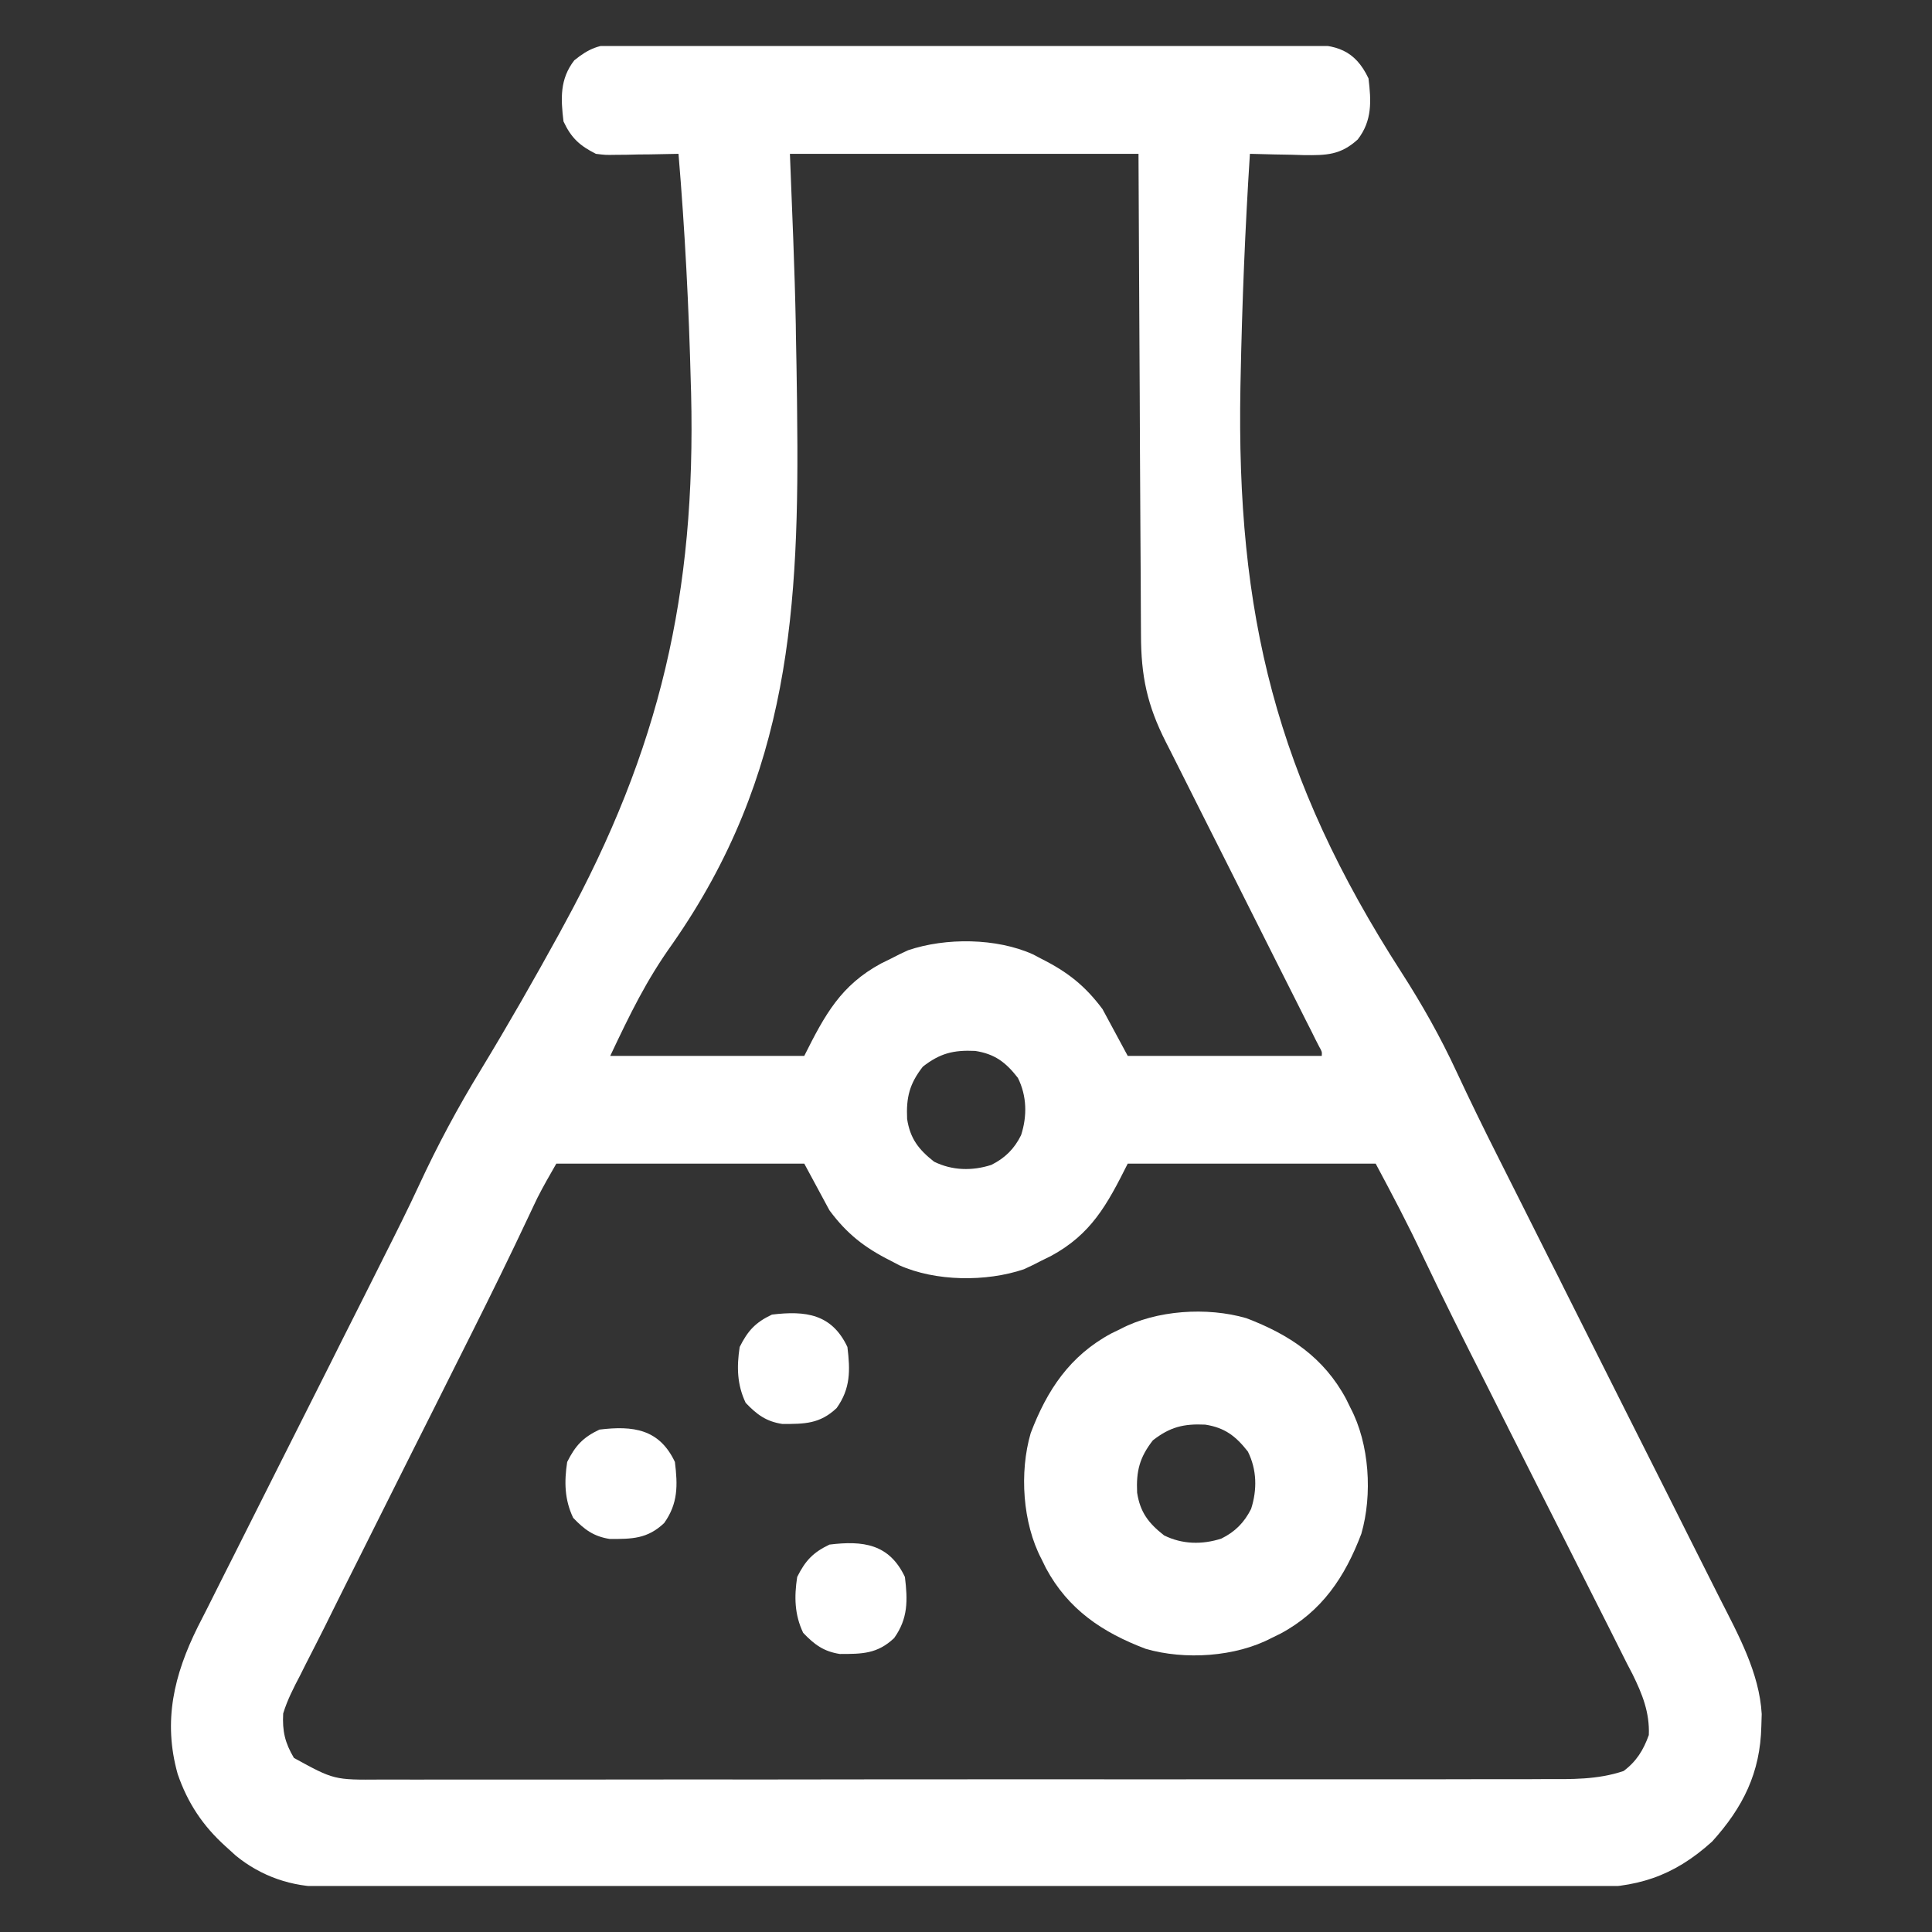 <svg width="21" height="21" viewBox="0 0 21 21" fill="none" xmlns="http://www.w3.org/2000/svg">
<rect x="0" y="0" width="21" height="21" fill="#333333" stroke="none"/>
<g clip-path="url(#clip0_68_96)">
<path d="M14.196 0.485C14.163 0.485 14.13 0.484 14.096 0.484C13.986 0.484 13.876 0.484 13.766 0.484C13.687 0.484 13.608 0.484 13.53 0.483C13.315 0.483 13.101 0.483 12.886 0.483C12.707 0.483 12.529 0.483 12.35 0.483C11.928 0.482 11.506 0.482 11.084 0.483C10.648 0.483 10.213 0.482 9.777 0.481C9.403 0.481 9.029 0.48 8.656 0.481C8.432 0.481 8.209 0.481 7.986 0.48C7.776 0.479 7.566 0.479 7.356 0.48C7.279 0.48 7.202 0.48 7.124 0.48C7.019 0.479 6.914 0.48 6.809 0.48C6.778 0.48 6.748 0.48 6.716 0.479C6.514 0.482 6.399 0.528 6.242 0.656C6.084 0.86 6.095 1.072 6.125 1.32C6.21 1.501 6.301 1.583 6.477 1.672C6.581 1.685 6.581 1.685 6.692 1.683C6.732 1.683 6.772 1.683 6.813 1.682C6.854 1.681 6.895 1.68 6.938 1.679C7.001 1.678 7.001 1.678 7.065 1.678C7.168 1.676 7.272 1.674 7.375 1.672C7.445 2.506 7.488 3.34 7.509 4.177C7.51 4.208 7.511 4.24 7.512 4.272C7.565 6.45 7.175 8.141 6.13 10.053C6.116 10.079 6.101 10.105 6.087 10.133C5.809 10.639 5.523 11.14 5.223 11.634C4.975 12.04 4.756 12.449 4.556 12.88C4.434 13.144 4.303 13.404 4.172 13.664C4.148 13.713 4.124 13.761 4.099 13.81C4.049 13.91 3.998 14.01 3.948 14.111C3.867 14.271 3.787 14.431 3.706 14.591C3.678 14.646 3.651 14.701 3.623 14.757C3.609 14.784 3.595 14.812 3.581 14.841C3.394 15.211 3.208 15.582 3.021 15.953C2.894 16.206 2.767 16.458 2.64 16.711C2.573 16.844 2.507 16.977 2.439 17.11C2.376 17.234 2.314 17.358 2.252 17.483C2.218 17.55 2.184 17.617 2.15 17.683C1.891 18.205 1.77 18.707 1.931 19.282C2.039 19.597 2.205 19.847 2.453 20.07C2.489 20.103 2.526 20.136 2.563 20.17C2.841 20.397 3.173 20.51 3.531 20.51C3.582 20.51 3.633 20.511 3.685 20.511C3.74 20.511 3.796 20.511 3.852 20.511C3.911 20.511 3.971 20.511 4.03 20.511C4.194 20.512 4.357 20.512 4.52 20.511C4.696 20.511 4.873 20.512 5.049 20.512C5.394 20.513 5.739 20.513 6.084 20.513C6.365 20.513 6.645 20.513 6.926 20.514C7.722 20.514 8.518 20.515 9.313 20.515C9.378 20.515 9.378 20.515 9.443 20.515C9.486 20.515 9.529 20.515 9.573 20.515C10.269 20.514 10.965 20.515 11.661 20.516C12.376 20.517 13.09 20.518 13.805 20.518C14.206 20.518 14.607 20.518 15.009 20.519C15.35 20.52 15.692 20.52 16.034 20.519C16.208 20.519 16.382 20.519 16.556 20.52C16.716 20.52 16.875 20.52 17.035 20.52C17.093 20.519 17.15 20.52 17.208 20.52C17.784 20.524 18.184 20.402 18.61 20.017C18.946 19.645 19.134 19.269 19.145 18.762C19.146 18.719 19.148 18.675 19.149 18.631C19.124 18.183 18.893 17.766 18.693 17.372C18.665 17.315 18.636 17.258 18.607 17.201C18.53 17.047 18.453 16.894 18.375 16.74C18.294 16.578 18.212 16.416 18.131 16.253C17.977 15.946 17.822 15.638 17.667 15.331C17.442 14.882 17.216 14.434 16.991 13.985C16.974 13.952 16.958 13.918 16.941 13.884C16.907 13.818 16.874 13.751 16.84 13.685C16.744 13.493 16.648 13.301 16.551 13.109C16.491 12.989 16.431 12.869 16.37 12.749C16.341 12.692 16.312 12.634 16.283 12.576C16.128 12.269 15.977 11.96 15.831 11.647C15.656 11.27 15.458 10.919 15.233 10.569C13.869 8.452 13.437 6.679 13.483 4.201C13.484 4.17 13.485 4.138 13.485 4.106C13.501 3.293 13.534 2.483 13.586 1.672C13.613 1.673 13.64 1.674 13.668 1.674C13.792 1.678 13.916 1.68 14.04 1.682C14.104 1.684 14.104 1.684 14.17 1.686C14.417 1.689 14.571 1.686 14.758 1.516C14.916 1.312 14.905 1.099 14.875 0.852C14.728 0.542 14.521 0.482 14.196 0.485ZM12.375 1.672C12.377 2.08 12.379 2.488 12.381 2.908C12.382 3.167 12.384 3.425 12.385 3.684C12.387 4.094 12.39 4.504 12.391 4.915C12.393 5.214 12.394 5.512 12.396 5.811C12.397 5.969 12.398 6.128 12.399 6.286C12.399 6.435 12.4 6.584 12.401 6.733C12.401 6.787 12.402 6.842 12.402 6.896C12.402 7.348 12.469 7.665 12.673 8.067C12.691 8.103 12.71 8.14 12.729 8.177C12.789 8.297 12.849 8.417 12.91 8.537C12.952 8.62 12.994 8.704 13.036 8.788C13.146 9.007 13.256 9.226 13.367 9.445C13.544 9.797 13.721 10.149 13.897 10.5C13.959 10.623 14.021 10.746 14.083 10.869C14.121 10.944 14.159 11.019 14.196 11.094C14.214 11.128 14.231 11.163 14.249 11.198C14.265 11.229 14.28 11.26 14.296 11.293C14.317 11.333 14.317 11.333 14.338 11.375C14.37 11.432 14.37 11.432 14.367 11.477C13.671 11.477 12.975 11.477 12.258 11.477C12.168 11.309 12.077 11.141 11.984 10.969C11.794 10.714 11.603 10.564 11.32 10.422C11.29 10.406 11.259 10.389 11.227 10.373C10.831 10.195 10.28 10.19 9.87 10.329C9.806 10.358 9.742 10.389 9.68 10.422C9.646 10.438 9.613 10.455 9.578 10.472C9.14 10.709 8.968 11.026 8.742 11.477C8.046 11.477 7.35 11.477 6.633 11.477C6.85 11.018 7.025 10.656 7.31 10.258C8.592 8.42 8.691 6.61 8.664 4.445C8.663 4.394 8.663 4.394 8.663 4.342C8.66 4.103 8.656 3.864 8.651 3.625C8.651 3.595 8.65 3.565 8.65 3.534C8.638 2.913 8.61 2.293 8.586 1.672C9.836 1.672 11.087 1.672 12.375 1.672ZM11.064 11.716C11.162 11.913 11.166 12.13 11.099 12.338C11.026 12.487 10.924 12.588 10.775 12.662C10.567 12.729 10.35 12.724 10.153 12.627C9.983 12.493 9.893 12.375 9.86 12.163C9.849 11.927 9.886 11.78 10.031 11.594C10.218 11.448 10.365 11.412 10.6 11.423C10.812 11.456 10.931 11.545 11.064 11.716ZM14.953 12.648C15.132 12.983 15.307 13.313 15.467 13.656C15.686 14.117 15.914 14.572 16.145 15.027C16.216 15.169 16.288 15.311 16.359 15.453C16.372 15.477 16.384 15.502 16.396 15.527C16.421 15.576 16.446 15.626 16.471 15.675C16.637 16.004 16.802 16.333 16.969 16.661C17.082 16.886 17.195 17.11 17.308 17.334C17.367 17.452 17.427 17.57 17.487 17.688C17.553 17.819 17.619 17.95 17.684 18.081C17.704 18.119 17.724 18.157 17.744 18.196C17.851 18.413 17.932 18.614 17.922 18.859C17.863 19.023 17.788 19.145 17.648 19.25C17.363 19.346 17.08 19.339 16.782 19.338C16.725 19.338 16.669 19.339 16.612 19.339C16.458 19.339 16.303 19.339 16.149 19.339C15.982 19.339 15.815 19.339 15.649 19.34C15.322 19.34 14.995 19.34 14.669 19.34C14.403 19.34 14.138 19.34 13.872 19.34C13.834 19.34 13.796 19.34 13.758 19.34C13.681 19.34 13.604 19.34 13.527 19.34C12.807 19.341 12.087 19.341 11.367 19.34C10.709 19.34 10.05 19.341 9.392 19.341C8.715 19.342 8.039 19.343 7.363 19.342C6.983 19.342 6.603 19.342 6.224 19.343C5.9 19.343 5.577 19.343 5.254 19.343C5.089 19.343 4.924 19.343 4.76 19.343C4.609 19.344 4.458 19.343 4.307 19.343C4.252 19.343 4.198 19.343 4.143 19.343C3.631 19.347 3.631 19.347 3.195 19.108C3.097 18.943 3.068 18.817 3.078 18.625C3.123 18.478 3.191 18.346 3.262 18.211C3.282 18.172 3.301 18.133 3.321 18.093C3.363 18.011 3.404 17.929 3.446 17.848C3.505 17.733 3.562 17.618 3.619 17.502C3.713 17.313 3.807 17.124 3.902 16.936C3.964 16.812 4.026 16.688 4.088 16.564C4.22 16.3 4.352 16.037 4.484 15.773C4.638 15.468 4.791 15.162 4.944 14.856C5.005 14.735 5.065 14.615 5.125 14.495C5.337 14.072 5.546 13.647 5.747 13.219C5.764 13.184 5.78 13.149 5.797 13.113C5.812 13.083 5.826 13.052 5.841 13.021C5.905 12.894 5.976 12.772 6.047 12.648C6.936 12.648 7.826 12.648 8.742 12.648C8.878 12.9 8.878 12.9 9.016 13.156C9.205 13.411 9.397 13.561 9.68 13.703C9.71 13.719 9.741 13.736 9.773 13.752C10.169 13.93 10.72 13.935 11.13 13.796C11.194 13.767 11.258 13.736 11.32 13.703C11.354 13.687 11.387 13.67 11.422 13.653C11.86 13.416 12.032 13.099 12.258 12.648C13.147 12.648 14.037 12.648 14.953 12.648Z" fill="white"/>
<path d="M12.18 14.445C12.13 14.47 12.13 14.47 12.079 14.494C11.629 14.736 11.381 15.109 11.203 15.578C11.079 16.004 11.115 16.555 11.32 16.945C11.336 16.978 11.352 17.011 11.369 17.045C11.611 17.495 11.983 17.744 12.453 17.922C12.879 18.046 13.43 18.01 13.82 17.805C13.853 17.789 13.886 17.773 13.92 17.756C14.37 17.514 14.619 17.141 14.797 16.672C14.92 16.246 14.885 15.694 14.68 15.305C14.664 15.272 14.647 15.239 14.631 15.205C14.389 14.755 14.016 14.506 13.547 14.328C13.121 14.204 12.569 14.24 12.18 14.445ZM13.564 15.778C13.662 15.975 13.666 16.192 13.599 16.401C13.525 16.549 13.424 16.651 13.275 16.724C13.067 16.791 12.85 16.787 12.653 16.689C12.483 16.556 12.393 16.437 12.36 16.225C12.349 15.99 12.386 15.843 12.531 15.656C12.717 15.511 12.865 15.474 13.1 15.485C13.312 15.518 13.431 15.608 13.564 15.778Z" fill="white"/>
<path d="M9.016 16.789C8.836 16.875 8.753 16.965 8.665 17.141C8.632 17.357 8.636 17.55 8.73 17.748C8.852 17.876 8.953 17.951 9.129 17.978C9.37 17.978 9.536 17.978 9.719 17.805C9.871 17.592 9.867 17.394 9.836 17.141C9.666 16.781 9.381 16.744 9.016 16.789Z" fill="white"/>
<path d="M6.516 15.539C6.336 15.624 6.253 15.715 6.165 15.891C6.132 16.107 6.136 16.3 6.23 16.498C6.352 16.626 6.453 16.701 6.629 16.728C6.87 16.728 7.036 16.728 7.219 16.555C7.371 16.342 7.367 16.144 7.336 15.891C7.166 15.531 6.881 15.495 6.516 15.539Z" fill="white"/>
<path d="M8.391 14.289C8.211 14.374 8.128 14.465 8.04 14.641C8.007 14.857 8.011 15.05 8.105 15.248C8.227 15.376 8.328 15.451 8.504 15.478C8.745 15.478 8.911 15.478 9.094 15.305C9.246 15.092 9.242 14.894 9.211 14.641C9.041 14.281 8.756 14.245 8.391 14.289Z" fill="white"/>
</g>
<defs>
<clipPath id="clip0_68_96">
<rect width="20" height="20" fill="white" transform="matrix(-1 0 0 1 20.5 0.5)"/>
</clipPath>
</defs>
</svg>
